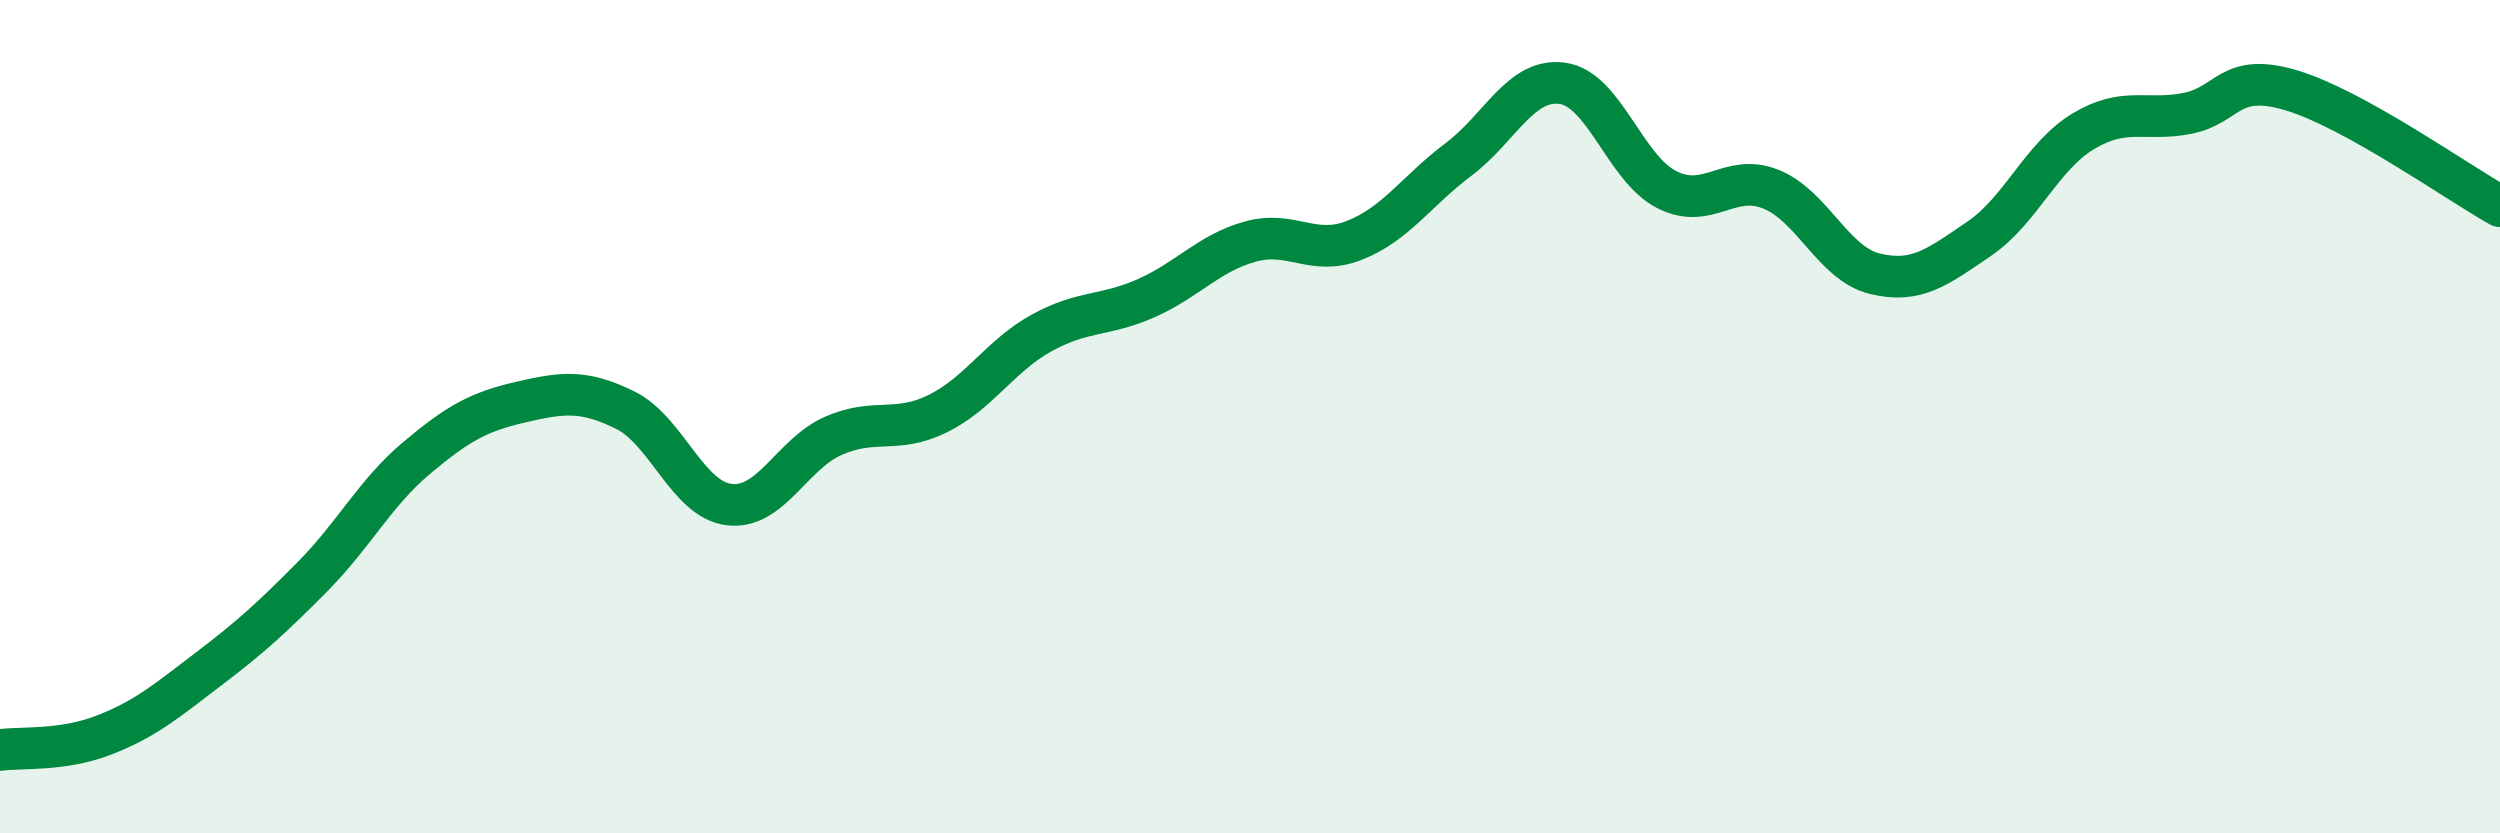 
    <svg width="60" height="20" viewBox="0 0 60 20" xmlns="http://www.w3.org/2000/svg">
      <path
        d="M 0,18 C 0.5,17.93 1.5,18.03 2.5,17.64 C 3.5,17.25 4,16.82 5,16.06 C 6,15.3 6.5,14.85 7.5,13.84 C 8.5,12.83 9,11.83 10,10.99 C 11,10.15 11.5,9.88 12.5,9.65 C 13.5,9.42 14,9.35 15,9.84 C 16,10.33 16.5,11.99 17.5,12.11 C 18.5,12.23 19,10.9 20,10.46 C 21,10.02 21.5,10.42 22.5,9.93 C 23.5,9.44 24,8.54 25,7.99 C 26,7.44 26.5,7.6 27.5,7.16 C 28.5,6.72 29,6.08 30,5.8 C 31,5.52 31.5,6.16 32.5,5.77 C 33.5,5.38 34,4.58 35,3.83 C 36,3.08 36.5,1.86 37.5,2 C 38.5,2.14 39,4.04 40,4.55 C 41,5.06 41.5,4.14 42.5,4.54 C 43.5,4.94 44,6.33 45,6.57 C 46,6.81 46.5,6.41 47.5,5.73 C 48.5,5.05 49,3.75 50,3.15 C 51,2.55 51.5,2.92 52.5,2.72 C 53.5,2.52 53.5,1.72 55,2.17 C 56.5,2.62 59,4.39 60,4.95L60 20L0 20Z"
        fill="#008740"
        opacity="0.1"
        stroke-linecap="round"
        stroke-linejoin="round"
      />
      <path
        d="M 0,18 C 0.5,17.93 1.5,18.03 2.5,17.64 C 3.5,17.25 4,16.82 5,16.06 C 6,15.3 6.5,14.85 7.5,13.84 C 8.5,12.83 9,11.83 10,10.99 C 11,10.15 11.5,9.88 12.5,9.65 C 13.5,9.42 14,9.35 15,9.84 C 16,10.33 16.5,11.99 17.5,12.11 C 18.5,12.23 19,10.9 20,10.46 C 21,10.02 21.5,10.42 22.5,9.93 C 23.5,9.44 24,8.54 25,7.99 C 26,7.44 26.5,7.6 27.5,7.16 C 28.5,6.72 29,6.08 30,5.8 C 31,5.52 31.5,6.16 32.5,5.77 C 33.5,5.38 34,4.58 35,3.83 C 36,3.08 36.5,1.86 37.5,2 C 38.5,2.14 39,4.04 40,4.55 C 41,5.06 41.5,4.14 42.5,4.54 C 43.5,4.94 44,6.33 45,6.57 C 46,6.81 46.5,6.41 47.5,5.73 C 48.5,5.05 49,3.75 50,3.15 C 51,2.55 51.5,2.92 52.5,2.72 C 53.5,2.52 53.5,1.72 55,2.17 C 56.5,2.62 59,4.39 60,4.95"
        stroke="#008740"
        stroke-width="1"
        fill="none"
        stroke-linecap="round"
        stroke-linejoin="round"
      />
    </svg>
  